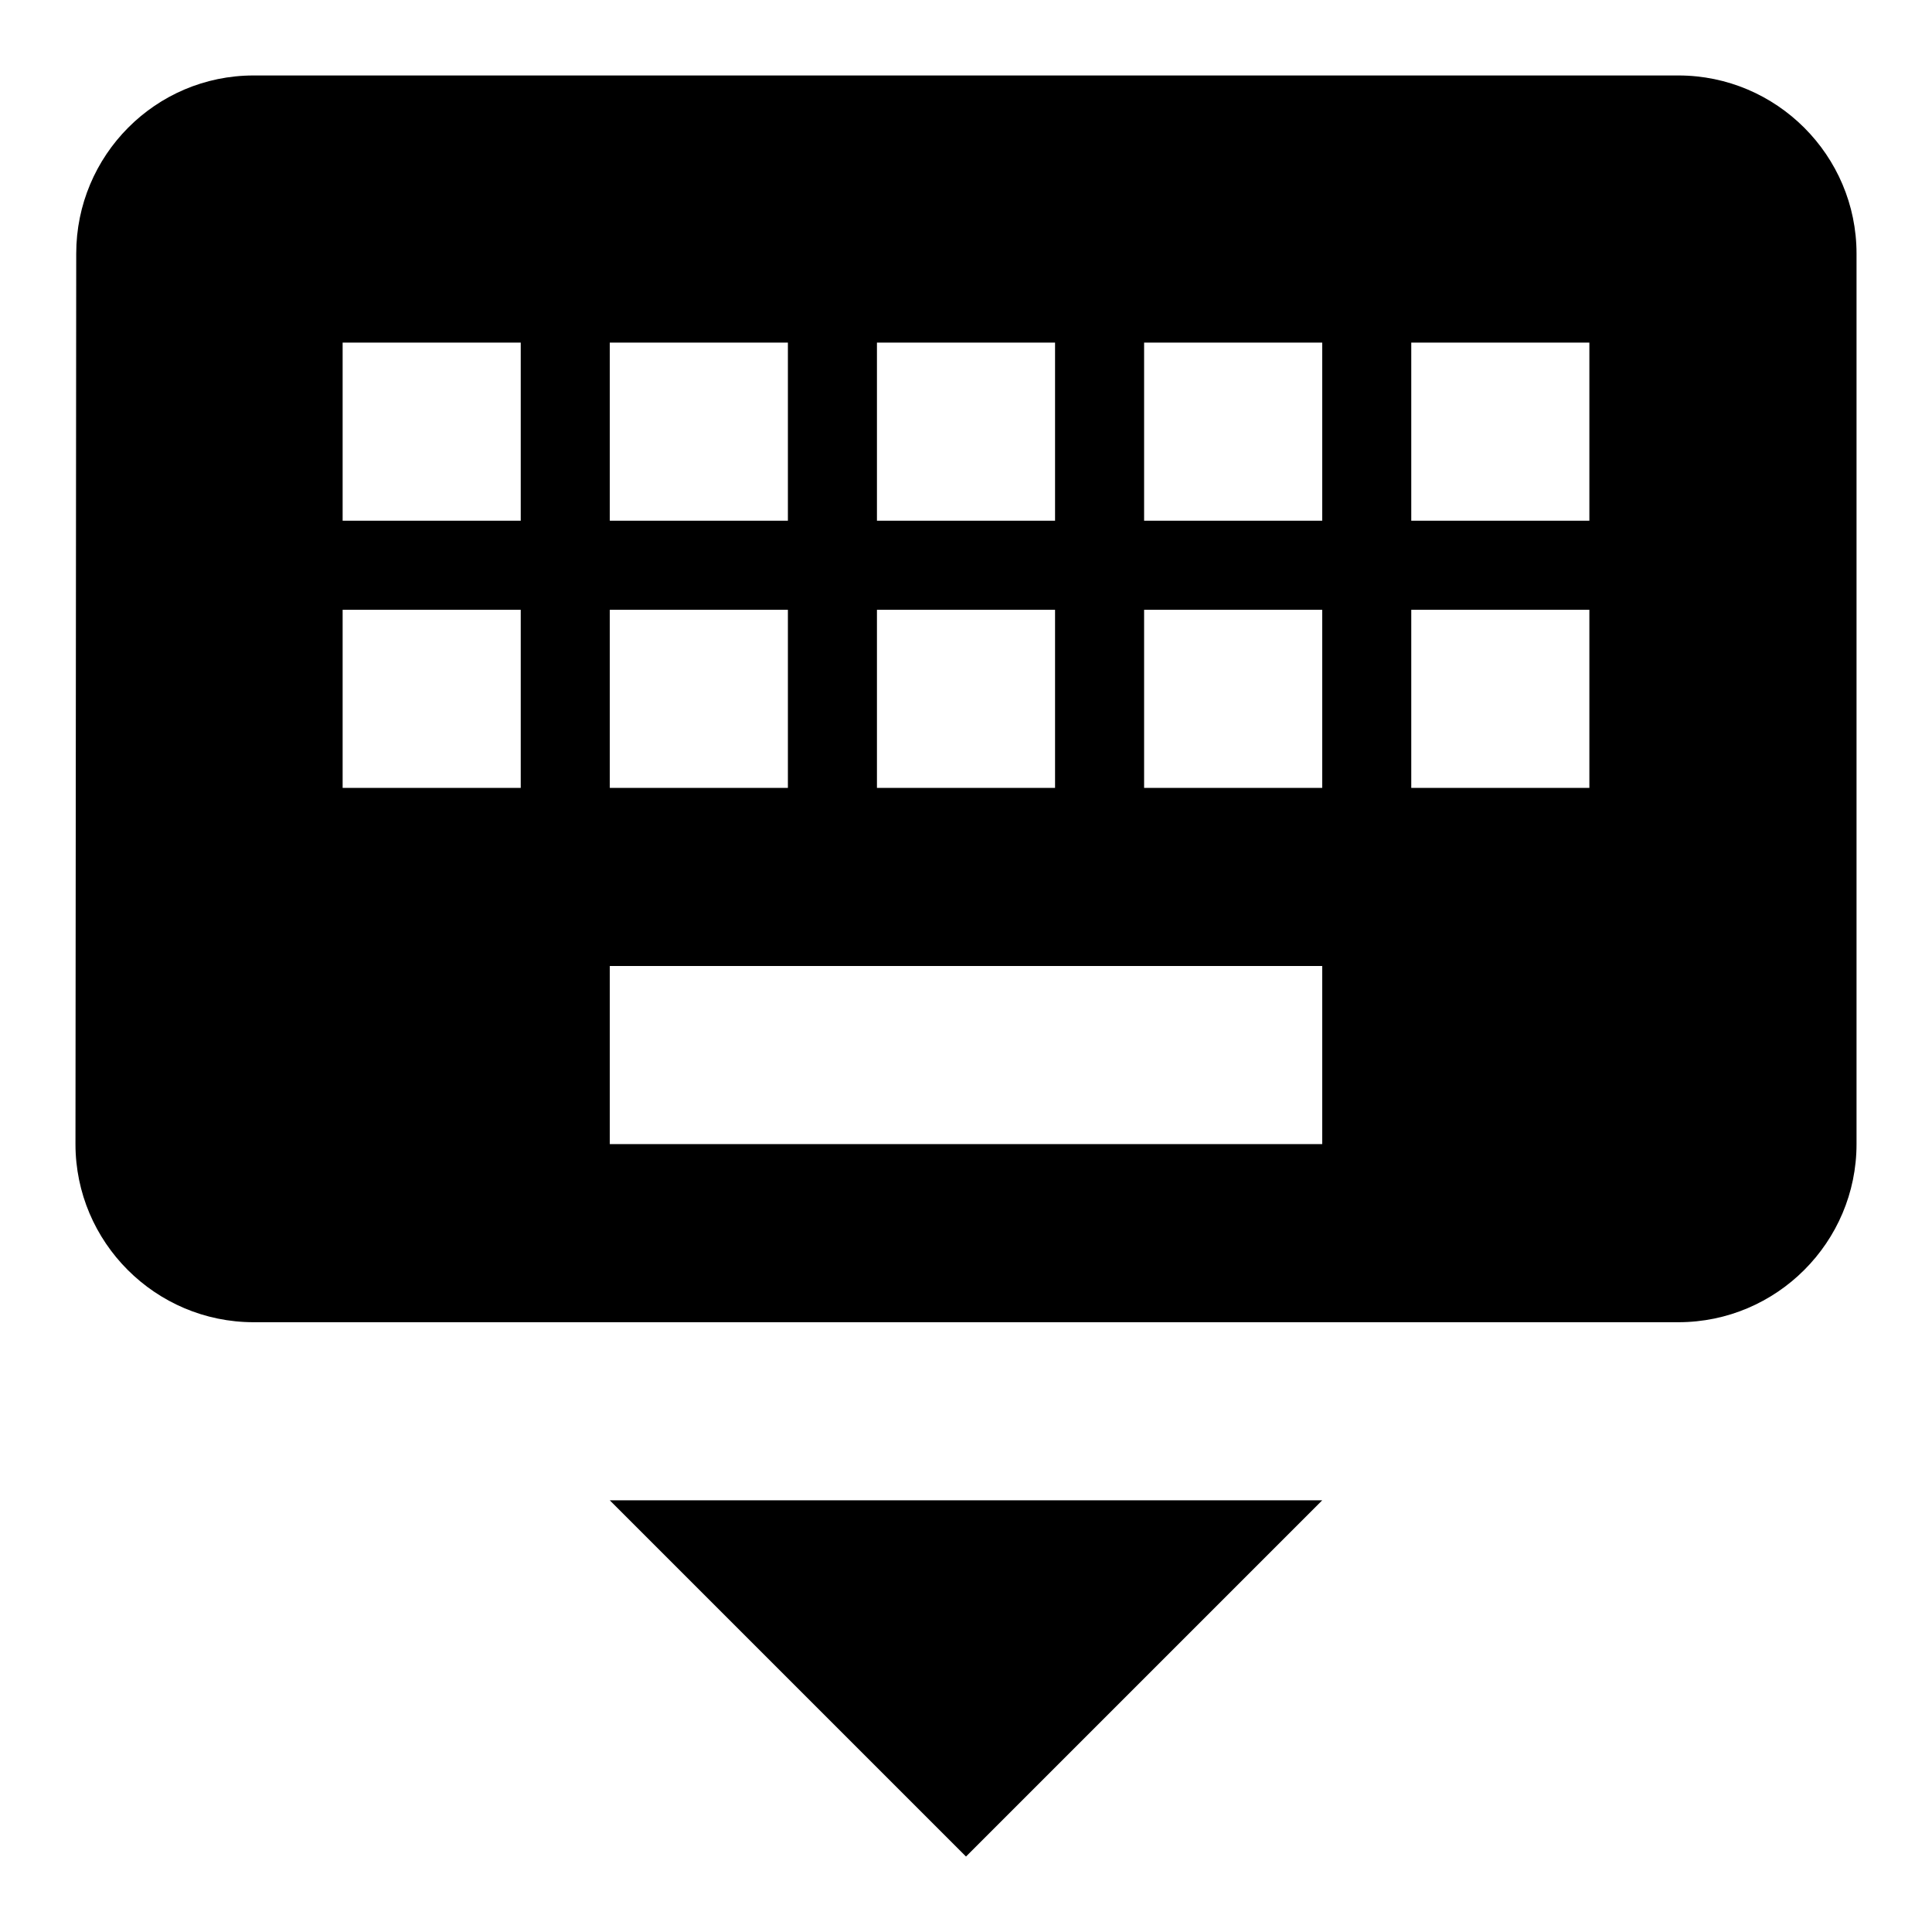 <?xml version="1.0" encoding="utf-8"?>
<!-- Svg Vector Icons : http://www.onlinewebfonts.com/icon -->
<!DOCTYPE svg PUBLIC "-//W3C//DTD SVG 1.1//EN" "http://www.w3.org/Graphics/SVG/1.1/DTD/svg11.dtd">
<svg version="1.1" xmlns="http://www.w3.org/2000/svg" xmlns:xlink="http://www.w3.org/1999/xlink" x="0px" y="0px" viewBox="0 0 256 256" enable-background="new 0 0 256 256" xml:space="preserve">
<g><g><path fill="#000000" d="M222.4,10H33.6c-13,0-23.5,10.6-23.5,23.6l-0.1,118c0,13,10.6,23.6,23.6,23.6h188.8c13,0,23.6-10.6,23.6-23.6v-118C246,20.6,235.4,10,222.4,10z M116.2,45.4h23.6V69h-23.6V45.4z M116.2,80.8h23.6v23.6h-23.6V80.8z M80.8,45.4h23.6V69H80.8V45.4z M80.8,80.8h23.6v23.6H80.8V80.8z M69,104.4H45.4V80.8H69V104.4z M69,69H45.4V45.4H69V69z M175.2,151.6H80.8V128h94.4V151.6z M175.2,104.4h-23.6V80.8h23.6V104.4z M175.2,69h-23.6V45.4h23.6V69z M210.6,104.4H187V80.8h23.6V104.4z M210.6,69H187V45.4h23.6V69z M128,246l47.2-47.2H80.8L128,246z"/></g></g>
</svg>